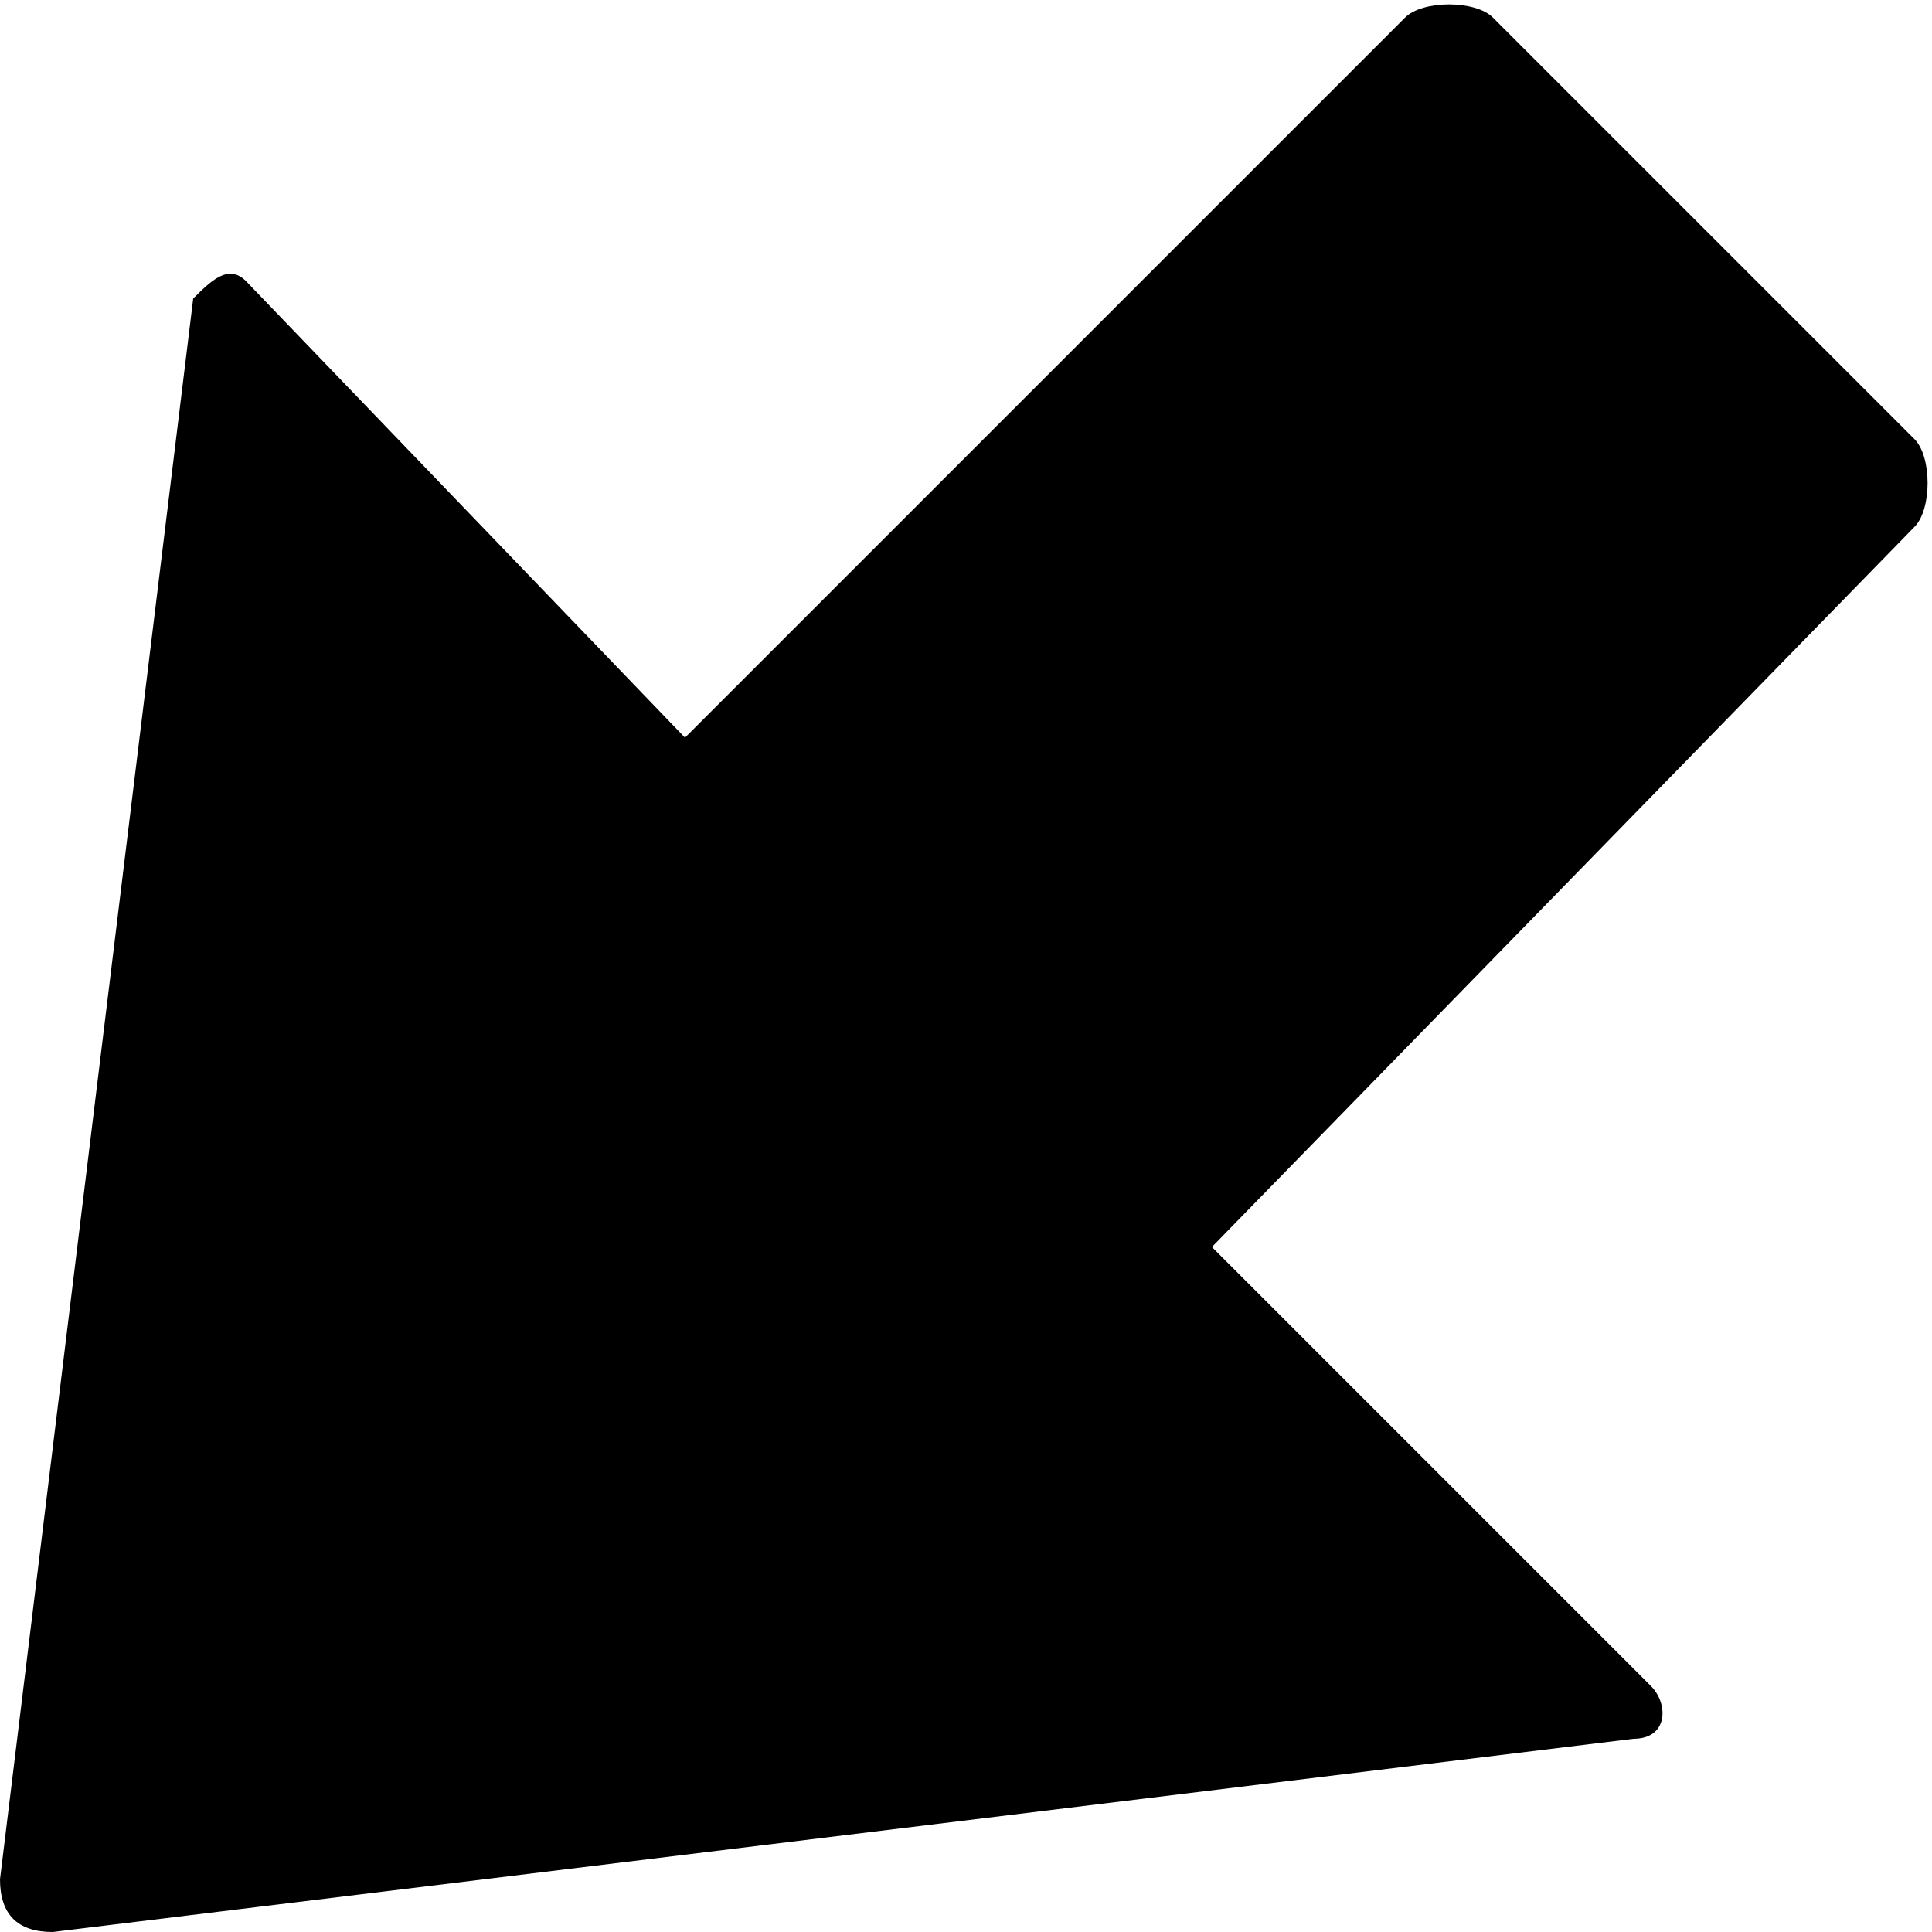 <?xml version="1.0" encoding="utf-8"?>
<!-- Generator: Adobe Illustrator 21.0.2, SVG Export Plug-In . SVG Version: 6.00 Build 0)  -->
<!DOCTYPE svg PUBLIC "-//W3C//DTD SVG 1.1//EN" "http://www.w3.org/Graphics/SVG/1.1/DTD/svg11.dtd">
<svg version="1.1" id="Layer_1" xmlns="http://www.w3.org/2000/svg" xmlns:xlink="http://www.w3.org/1999/xlink" x="0px" y="0px"
	 viewBox="0 0 11 11" style="enable-background:new 0 0 11 11;" xml:space="preserve">
<path d="M1.4,1.6l2.5,2.6L8,0.1C8.1,0,8.4,0,8.5,0.1l2.4,2.4C11,2.6,11,2.9,10.9,3l-4,4.1l2.5,2.5c0.1,0.1,0.1,0.3-0.1,0.3l-9,1.1
	C0.1,11,0,10.9,0,10.7l1.1-9C1.2,1.6,1.3,1.5,1.4,1.6z"/>
</svg>

